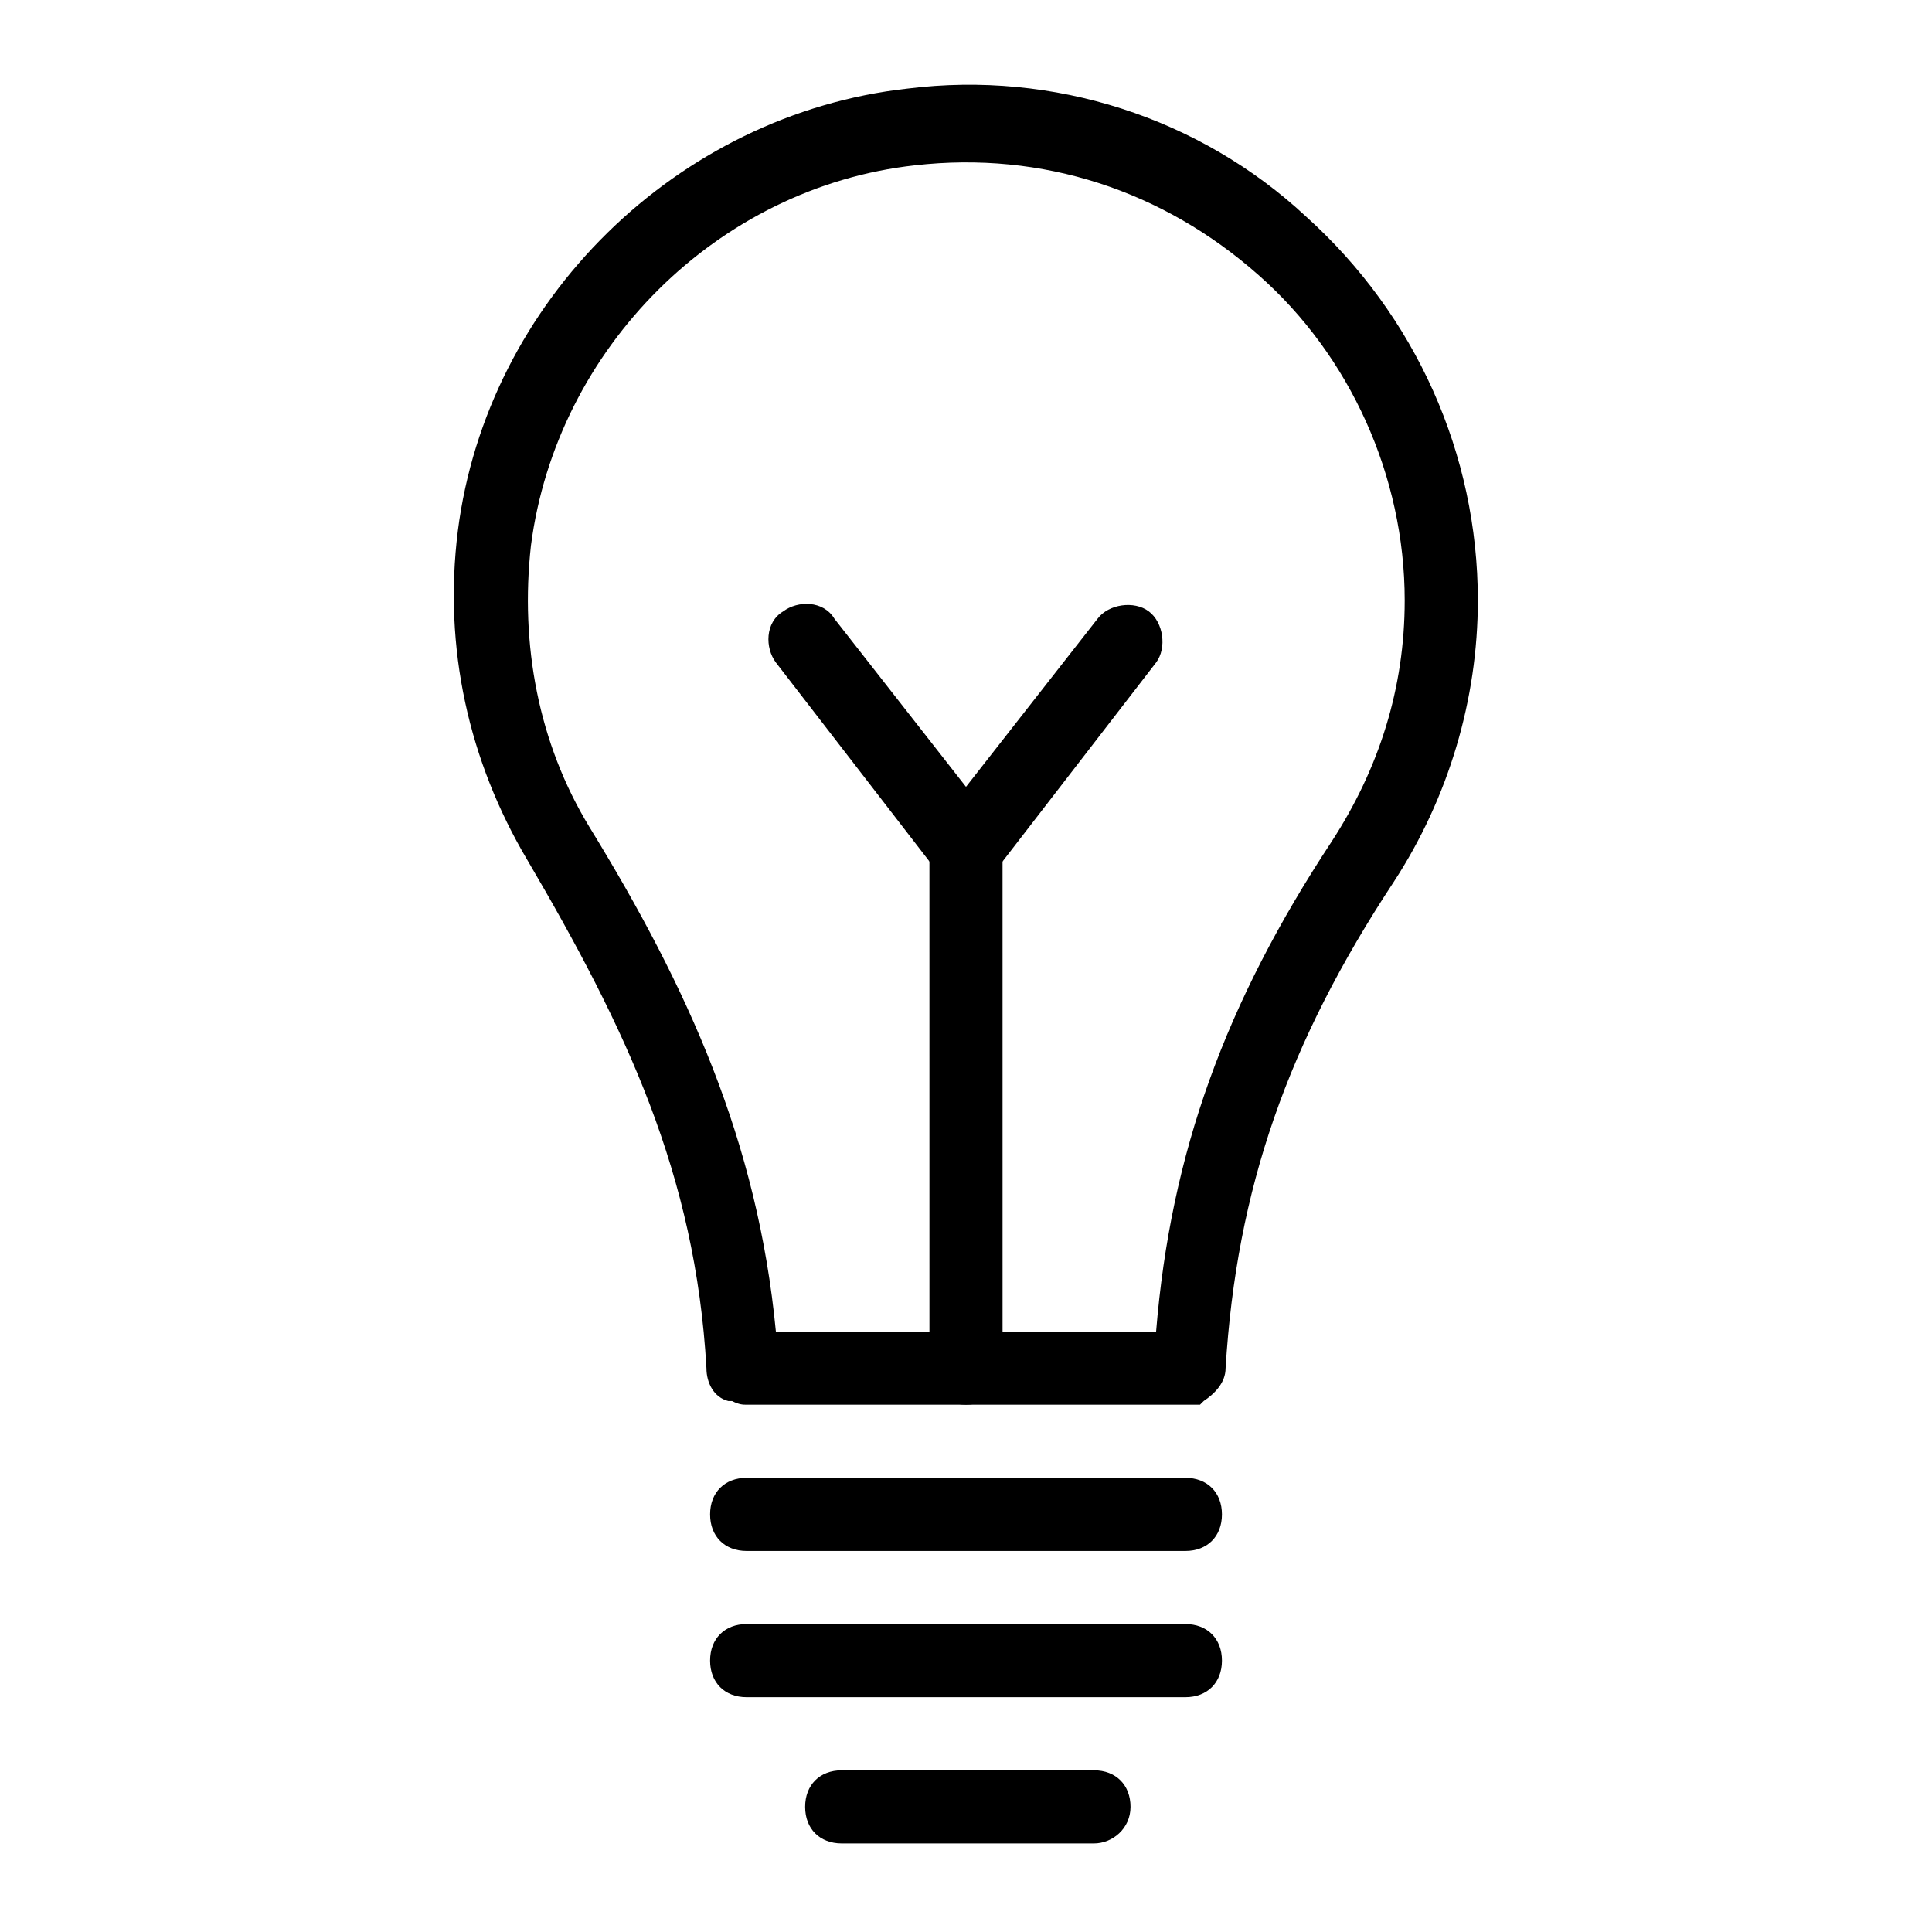 <?xml version="1.0" encoding="UTF-8"?>
<!-- The Best Svg Icon site in the world: iconSvg.co, Visit us! https://iconsvg.co -->
<svg fill="#000000" width="800px" height="800px" version="1.1" viewBox="144 144 512 512" xmlns="http://www.w3.org/2000/svg">
 <g>
  <path d="m458.13 516.26h-116.26c-0.969 0-1.938 0-3.875-0.969h-0.969c-3.875-0.969-5.812-4.844-5.812-8.719-2.906-51.352-21.316-90.105-47.473-134.67-15.5-26.16-22.285-56.195-18.41-87.199 7.75-61.039 58.133-110.45 119.17-117.23 38.754-4.844 77.508 7.75 105.61 33.91 29.062 26.16 45.535 62.98 45.535 101.73 0 26.16-7.75 52.32-22.285 74.602-28.098 42.629-41.66 81.383-44.566 128.86 0 3.875-2.906 6.781-5.812 8.719l-0.969 0.969h-3.879zm0.969-10.656m-109.48-8.719h100.76c3.875-47.473 18.41-87.199 46.504-129.83 12.594-19.379 19.379-40.691 19.379-63.945 0-32.941-14.531-64.914-38.754-86.23-25.191-22.285-57.164-32.941-91.074-29.066-52.32 5.812-94.949 48.441-101.73 100.76-2.906 26.16 1.938 52.32 15.5 74.602 26.16 42.633 44.57 83.324 49.414 133.71z"/>
  <path d="m400 516.26c-5.812 0-9.688-3.875-9.688-9.688l-0.004-137.58c0-5.812 3.875-9.688 9.688-9.688s9.688 3.875 9.688 9.688l0.004 137.58c0 5.812-3.875 9.688-9.688 9.688z"/>
  <path d="m400 378.68c-2.906 0-5.812-0.969-7.75-3.875l-42.629-55.227c-2.906-3.875-2.906-10.656 1.938-13.562 3.875-2.906 10.656-2.906 13.562 1.938l34.879 44.566 34.879-44.566c2.906-3.875 9.688-4.844 13.562-1.938s4.844 9.688 1.938 13.562l-42.629 55.227c-1.938 2.906-4.844 3.875-7.75 3.875z"/>
  <path d="m458.13 555.02h-116.26c-5.812 0-9.688-3.875-9.688-9.688s3.875-9.688 9.688-9.688h116.27c5.812 0 9.688 3.875 9.688 9.688s-3.875 9.688-9.691 9.688z"/>
  <path d="m458.13 593.77h-116.26c-5.812 0-9.688-3.875-9.688-9.688s3.875-9.688 9.688-9.688h116.27c5.812 0 9.688 3.875 9.688 9.688s-3.875 9.688-9.691 9.688z"/>
  <path d="m433.91 632.53h-66.852c-5.812 0-9.688-3.875-9.688-9.688s3.875-9.688 9.688-9.688h66.852c5.812 0 9.688 3.875 9.688 9.688s-4.844 9.688-9.688 9.688z"/>
 </g>
</svg>